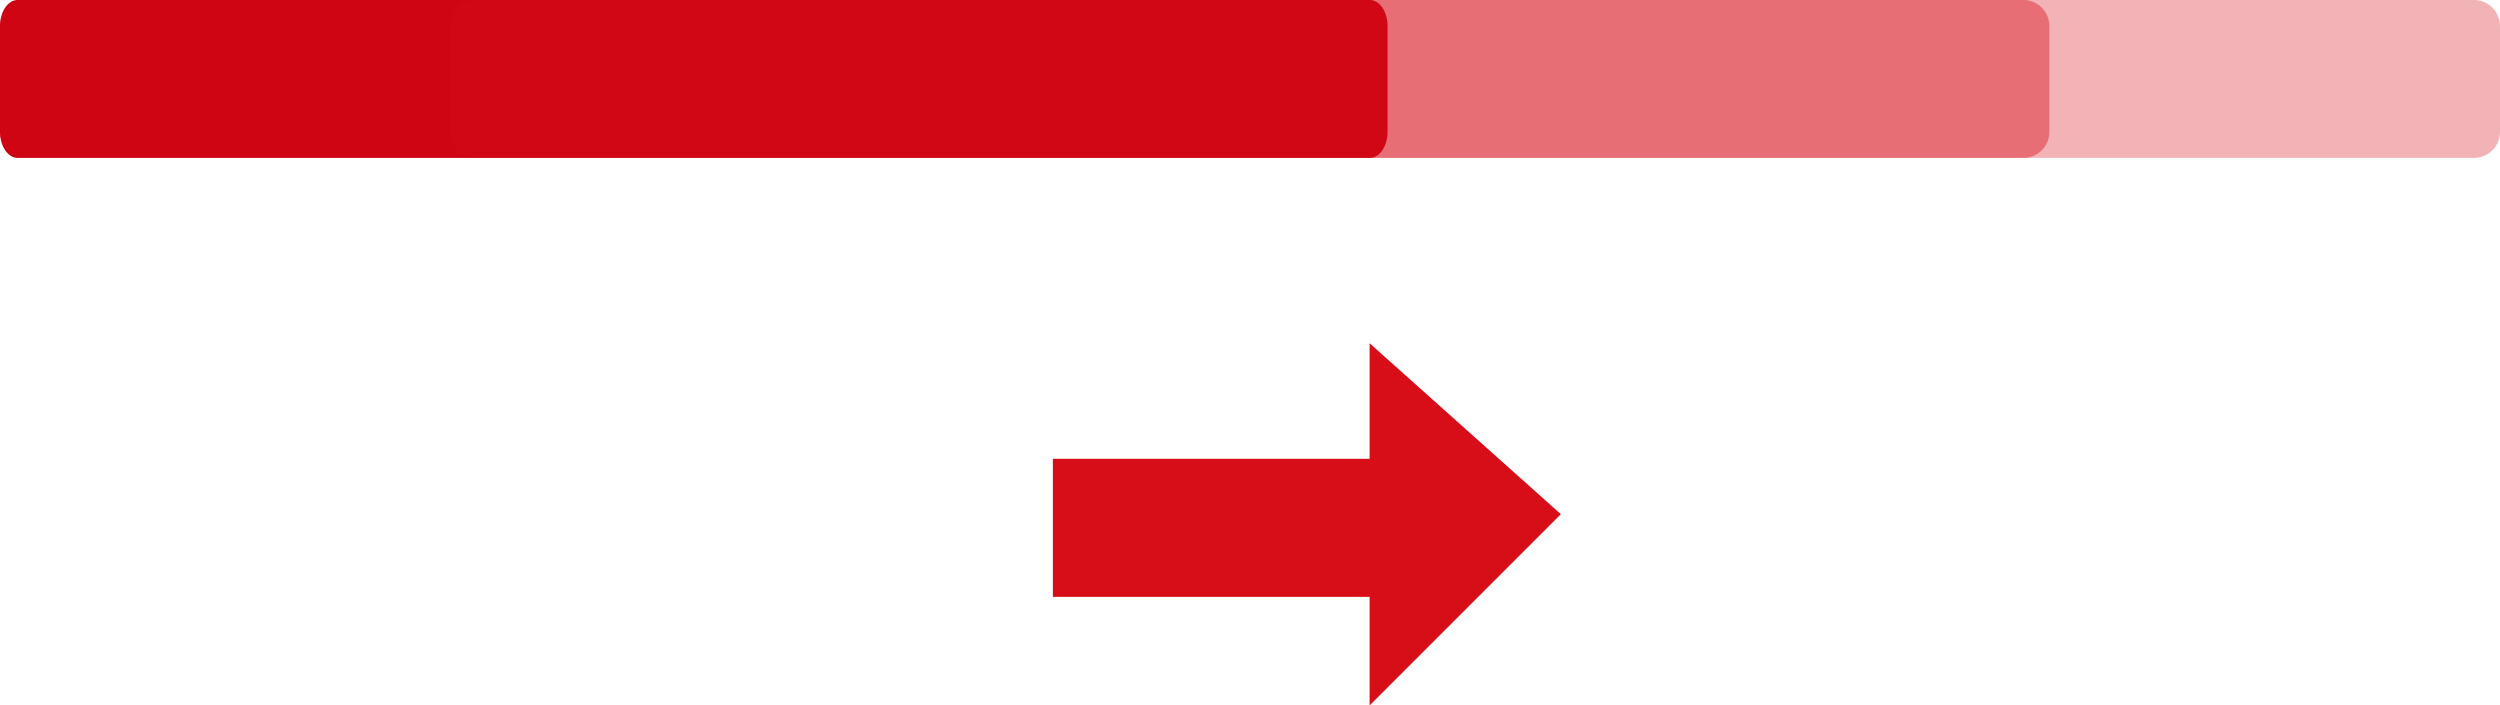 <svg xmlns="http://www.w3.org/2000/svg" width="177.538" height="50.097" viewBox="0 0 177.538 50.097">
  <g id="Grupo_1056" data-name="Grupo 1056" transform="translate(-93.238 -135.447)">
    <g id="Grupo_1081" data-name="Grupo 1081">
      <g id="Grupo_1054" data-name="Grupo 1054" transform="translate(0 0.001)">
        <g id="Grupo_1079" data-name="Grupo 1079">
          <path id="Trazado_3311" data-name="Trazado 3311" d="M121.016,80.729H24.984c-.693,0-1.253-.83-1.253-1.851V71.369c0-1.023.561-1.853,1.253-1.853h96.032c.693,0,1.253.83,1.253,1.853v7.509c0,1.021-.561,1.851-1.253,1.851" transform="translate(69.507 65.93)" fill="#ca0012"/>
          <path id="Trazado_3343" data-name="Trazado 3343" d="M167.418,80.729H25.582a1.851,1.851,0,0,1-1.851-1.851V71.369a1.852,1.852,0,0,1,1.851-1.853H167.418a1.852,1.852,0,0,1,1.851,1.853v7.509a1.851,1.851,0,0,1-1.851,1.851" transform="translate(69.507 65.93)" fill="#d70d17" opacity="0.412"/>
          <path id="Trazado_3345" data-name="Trazado 3345" d="M167.418,80.729H25.582a1.851,1.851,0,0,1-1.851-1.851V71.369a1.852,1.852,0,0,1,1.851-1.853H167.418a1.852,1.852,0,0,1,1.851,1.853v7.509a1.851,1.851,0,0,1-1.851,1.851" transform="translate(101.507 65.93)" fill="#d70d17" opacity="0.315"/>
          <path id="Trazado_3344" data-name="Trazado 3344" d="M112.742,160.027h22.492v-8.206l13.582,12.14-13.582,13.582v-7.712H112.742Z" transform="translate(55.266 8)" fill="#d70d17"/>
        </g>
      </g>
    </g>
  </g>
</svg>
